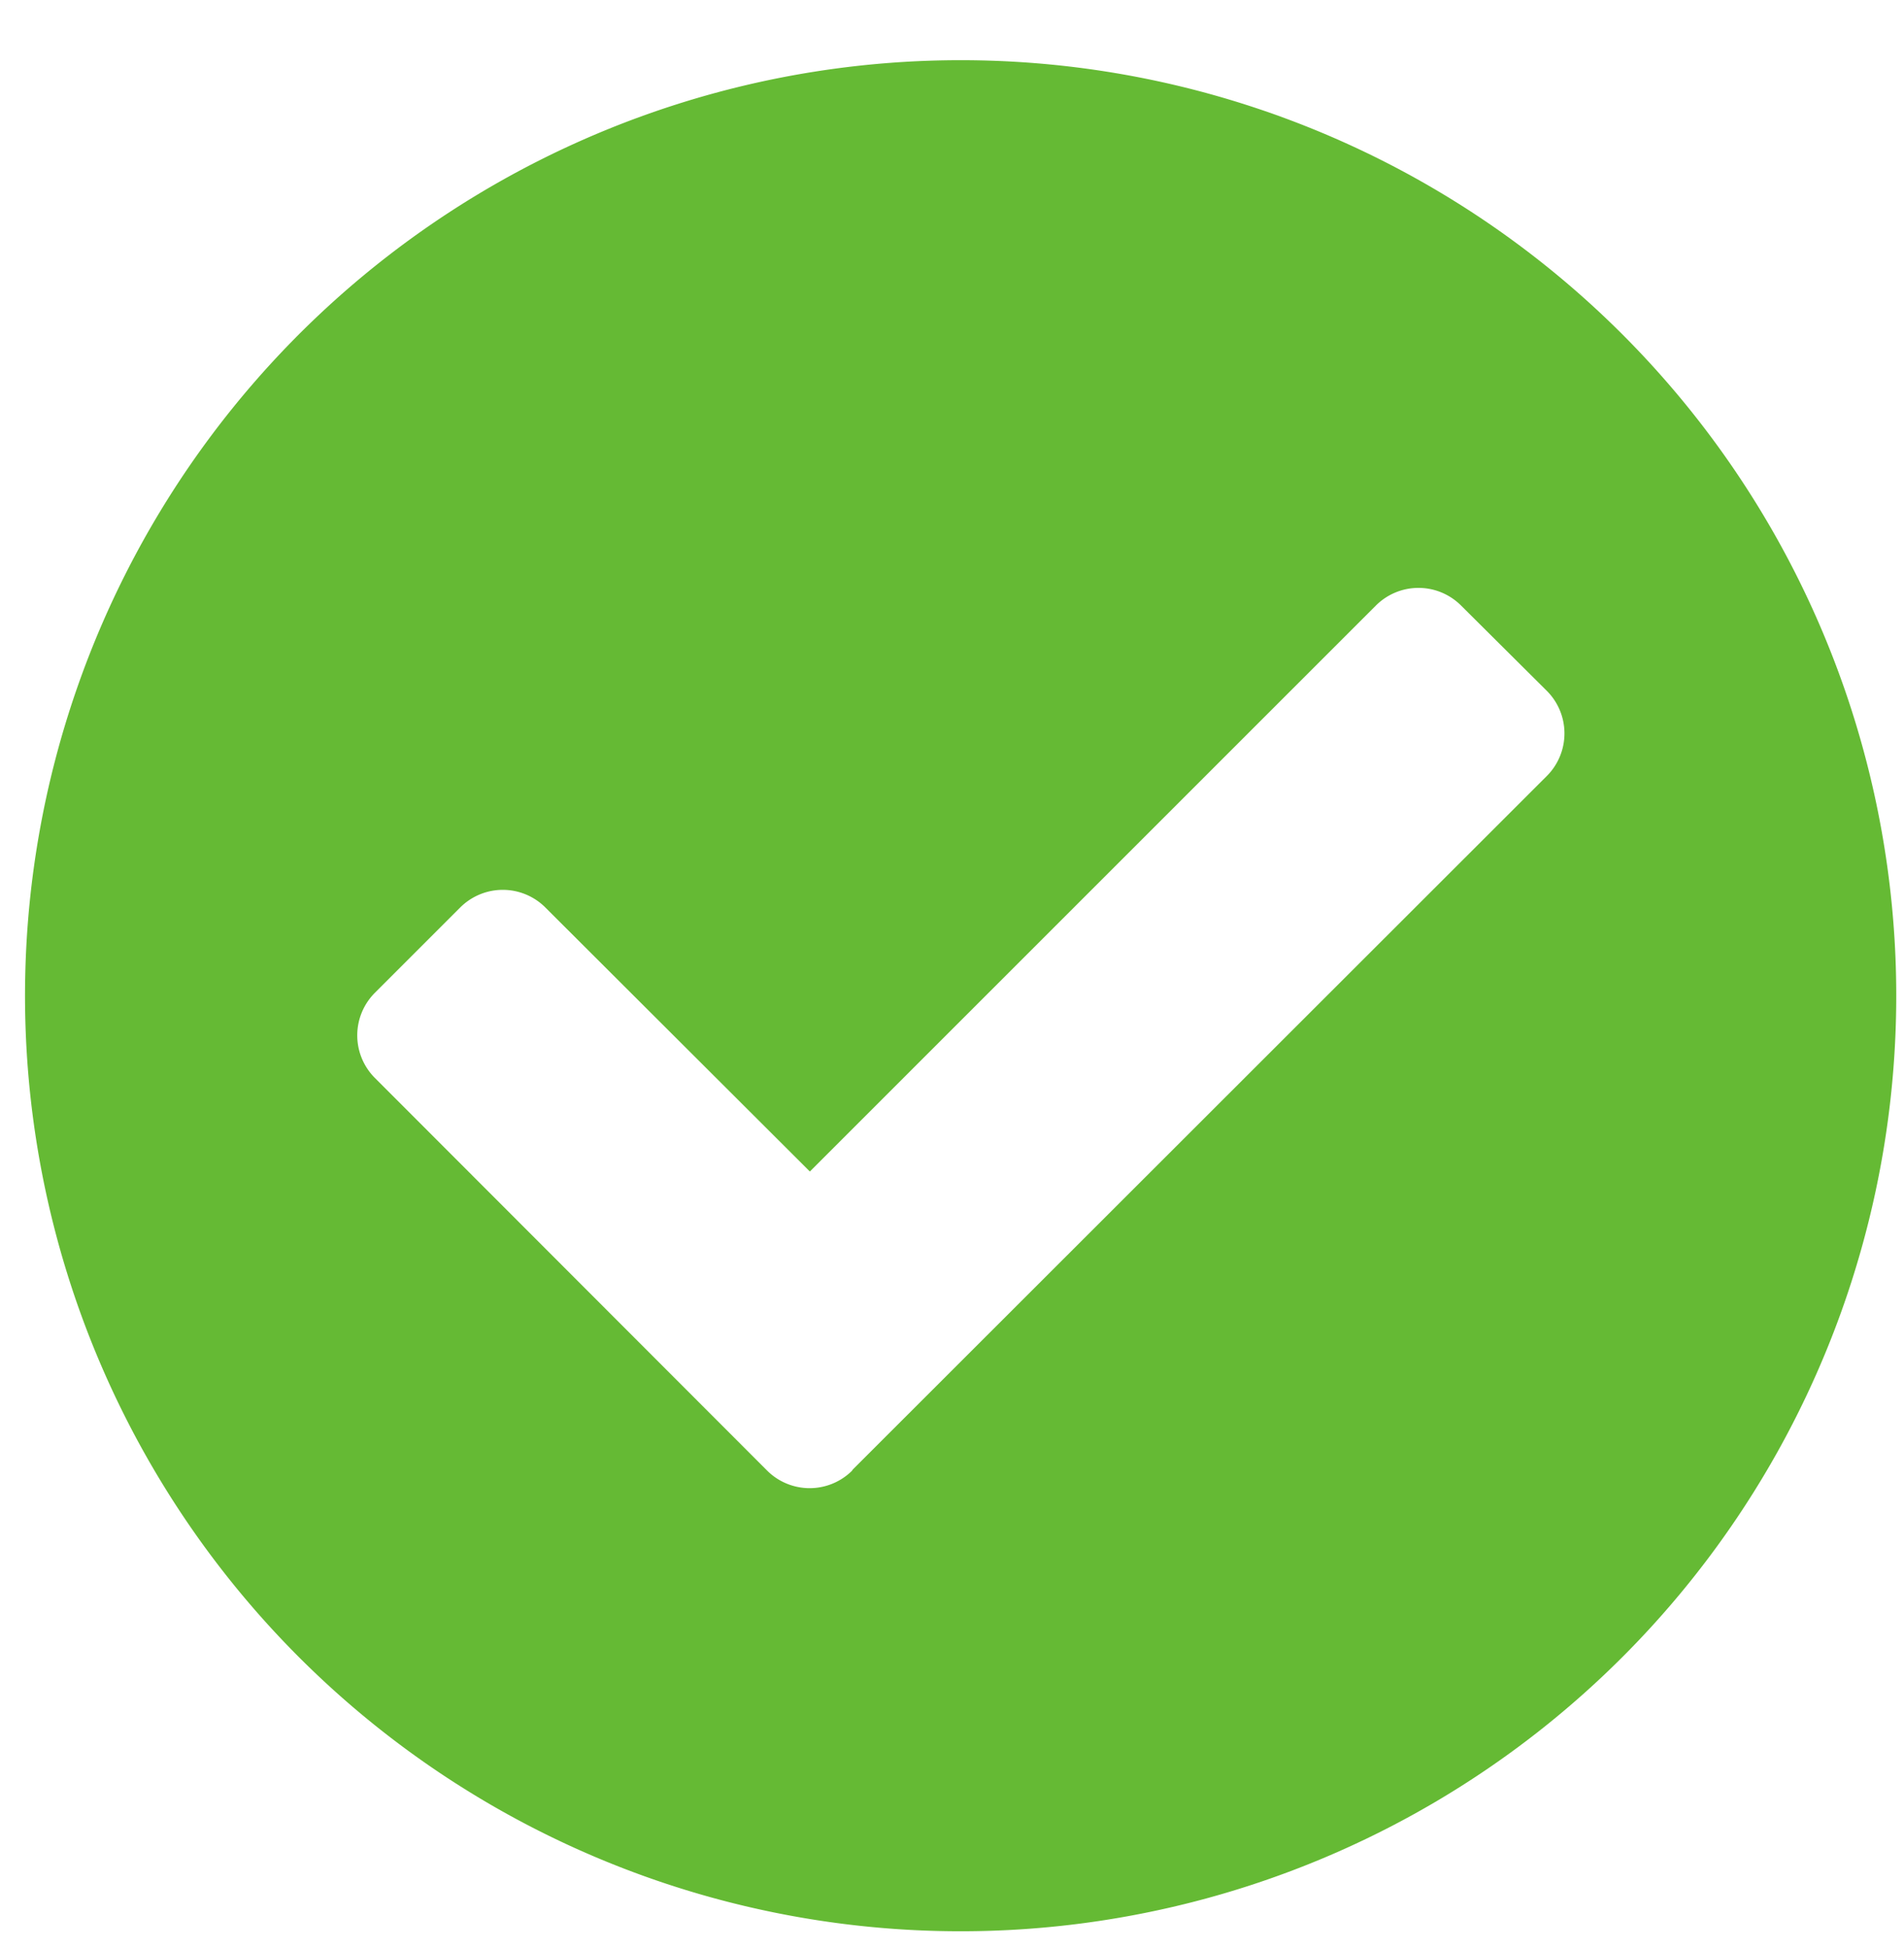 <svg xmlns="http://www.w3.org/2000/svg" width="43" height="44" fill="none" viewBox="0 0 43 44"><path fill="#65BA34" d="M42.82 22.03a21.13 21.13 0 1 1-42.25 0 21.13 21.13 0 0 1 42.25 0M19.25 33.2l15.68-15.67a1.36 1.36 0 0 0 0-1.93L33 13.68a1.36 1.36 0 0 0-1.93 0L18.29 26.46l-5.97-5.96a1.36 1.36 0 0 0-1.93 0l-1.92 1.92a1.36 1.36 0 0 0 0 1.93l8.85 8.86a1.36 1.36 0 0 0 1.93 0"/></svg>